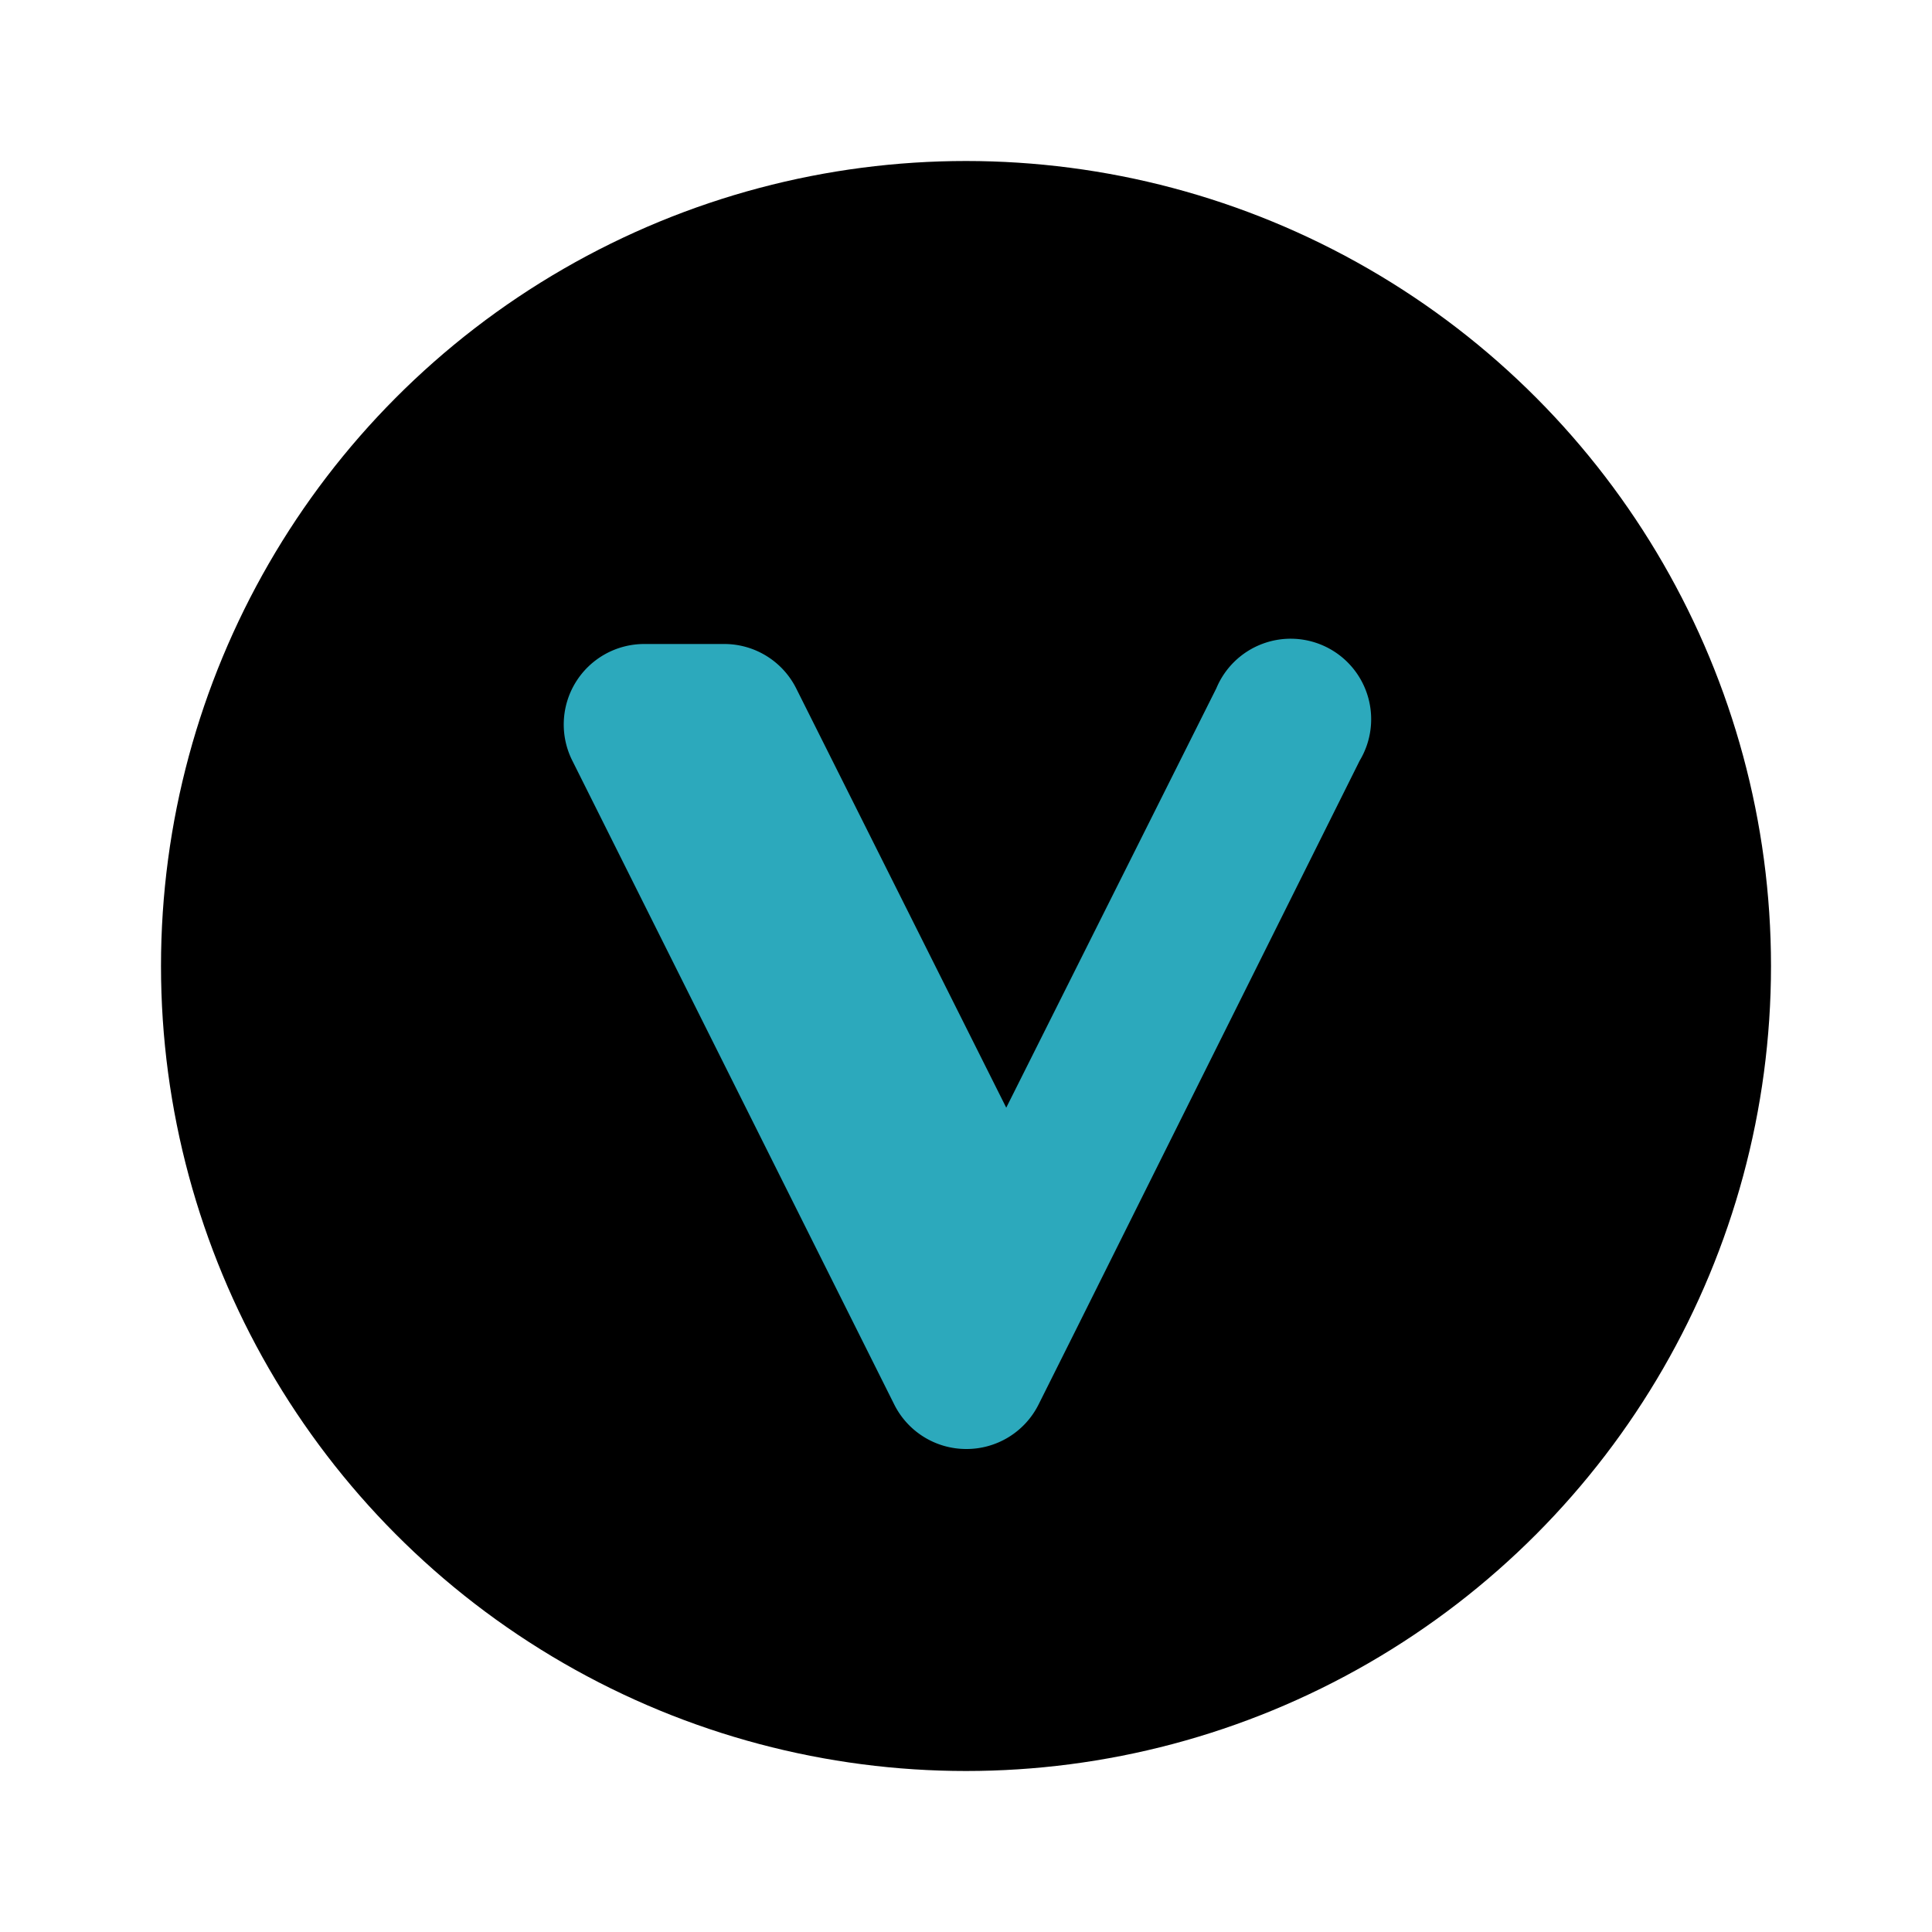 <?xml version="1.0" encoding="utf-8"?>
<svg fill="#000000" width="800px" height="800px" viewBox="0 0 24 24" id="vechain-circle" data-name="Flat Color" xmlns="http://www.w3.org/2000/svg" class="icon flat-color"><circle id="primary" cx="12" cy="12" r="10" style="fill: rgb(0, 0, 0);"></circle><path id="secondary" d="M12,18a1,1,0,0,1-.89-.55l-4-8A1,1,0,0,1,8,8H9a1,1,0,0,1,.89.55l2.61,5.21,2.61-5.21a1,1,0,1,1,1.78.9l-3.49,7v0l-.5,1A1,1,0,0,1,12,18Z" style="fill: rgb(44, 169, 188);"></path></svg>